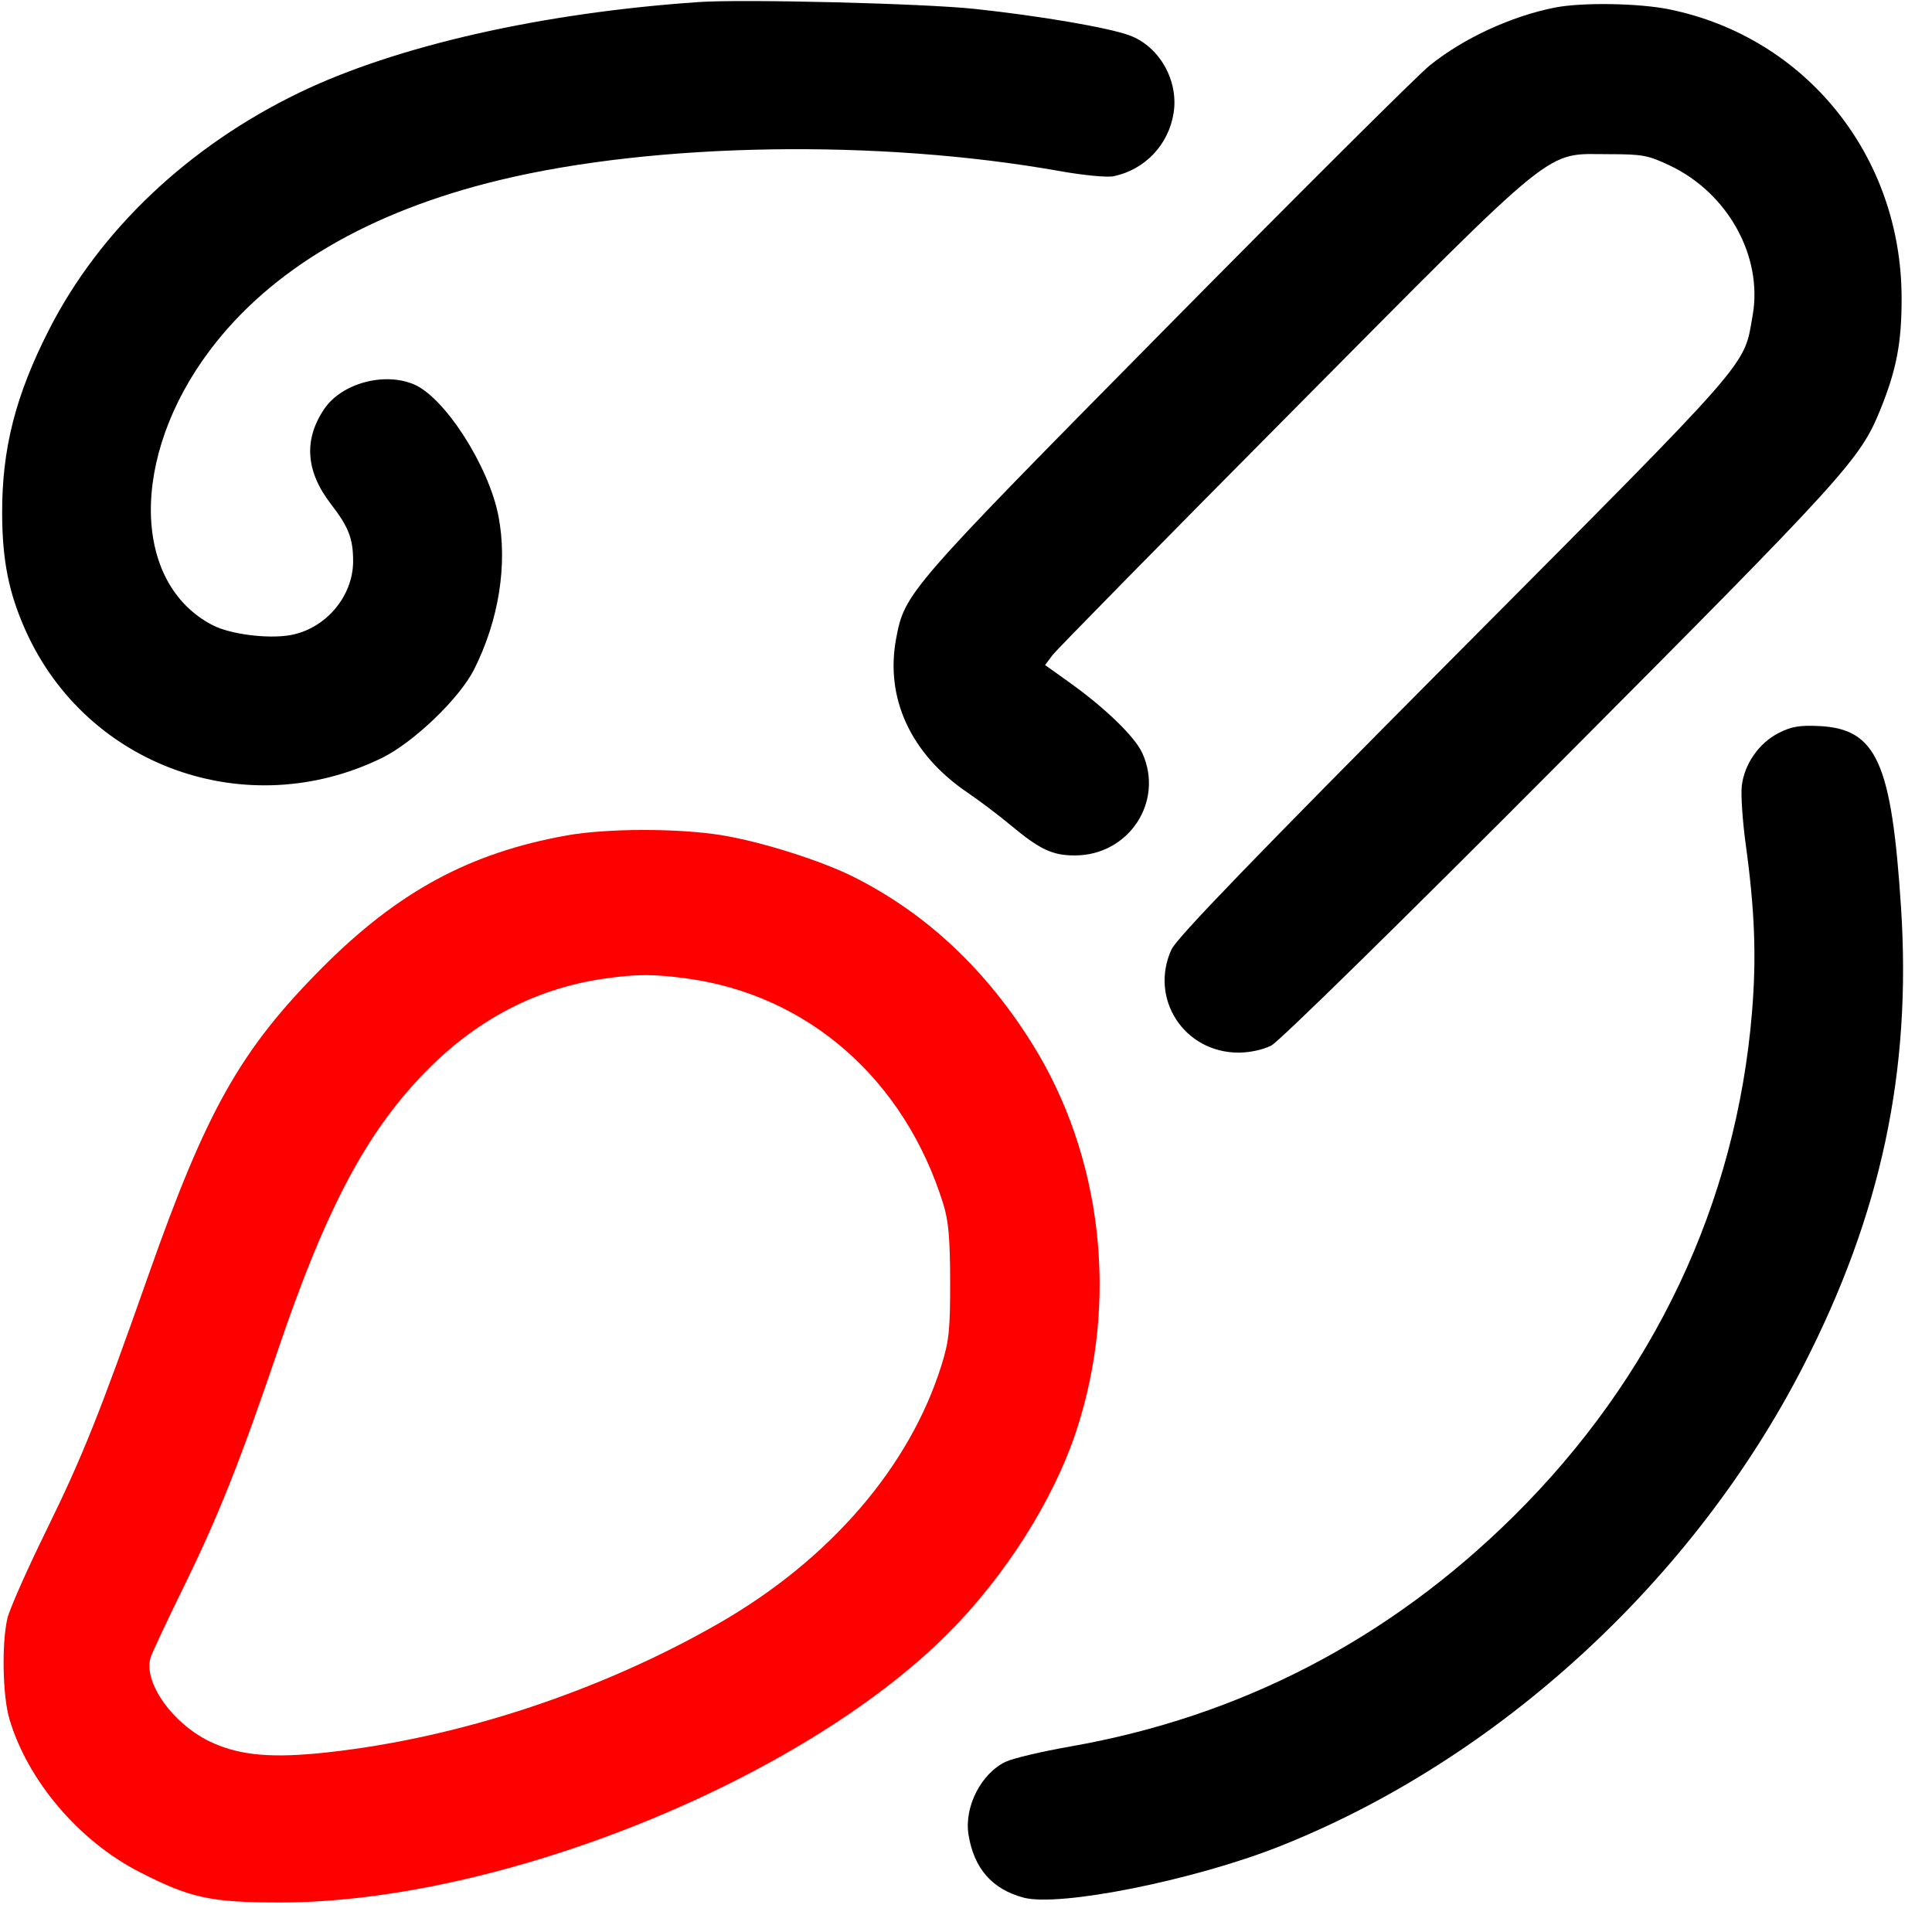 <svg width="71" height="71" viewBox="0 0 71 71" fill="none" xmlns="http://www.w3.org/2000/svg">
<path fill-rule="evenodd" clip-rule="evenodd" d="M25.692 0.075C19.923 0.468 14.561 1.684 10.994 3.407C6.925 5.373 3.66 8.466 1.8 12.119C0.572 14.528 0.072 16.487 0.079 18.859C0.083 20.6 0.324 21.799 0.947 23.185C3.192 28.177 9.079 30.276 14.036 27.854C15.198 27.285 16.886 25.666 17.421 24.604C18.332 22.797 18.659 20.742 18.319 18.971C17.964 17.125 16.34 14.596 15.204 14.122C14.105 13.663 12.551 14.091 11.917 15.028C11.154 16.155 11.234 17.32 12.157 18.518C12.812 19.367 12.977 19.791 12.977 20.624C12.977 21.925 11.956 23.119 10.653 23.343C9.83 23.484 8.462 23.308 7.822 22.979C4.831 21.438 4.778 16.777 7.708 12.879C9.951 9.895 13.565 7.773 18.377 6.614C24.101 5.235 32.303 5.105 38.944 6.287C39.816 6.443 40.691 6.526 40.926 6.477C42.078 6.234 42.943 5.322 43.129 4.156C43.32 2.962 42.609 1.707 41.511 1.301C40.732 1.013 38.215 0.583 35.809 0.326C33.94 0.127 27.331 -0.037 25.692 0.075ZM57.147 0.277C55.54 0.593 53.768 1.412 52.535 2.411C52.088 2.772 47.727 7.115 42.843 12.061C33.348 21.677 33.249 21.791 32.934 23.459C32.52 25.655 33.469 27.71 35.551 29.124C35.988 29.42 36.705 29.962 37.144 30.328C38.218 31.222 38.676 31.437 39.499 31.437C41.483 31.437 42.789 29.457 41.98 27.677C41.705 27.071 40.615 26.017 39.279 25.063L38.406 24.44L38.679 24.076C38.83 23.876 42.813 19.823 47.532 15.069C57.408 5.118 56.733 5.666 59.119 5.666C60.364 5.666 60.566 5.704 61.375 6.088C63.502 7.098 64.789 9.431 64.409 11.59C64.071 13.508 64.544 12.966 53.479 24.093C46.092 31.521 43.24 34.474 43.05 34.894C42.228 36.703 43.517 38.683 45.516 38.683C45.928 38.683 46.416 38.578 46.718 38.424C47.01 38.275 51.521 33.849 57.345 27.999C67.818 17.48 68.357 16.887 69.096 15.068C69.699 13.582 69.888 12.591 69.883 10.93C69.868 5.721 66.359 1.37 61.347 0.344C60.224 0.115 58.146 0.082 57.147 0.277ZM65.363 26.938C64.641 27.305 64.1 28.083 64.009 28.886C63.972 29.214 64.038 30.184 64.156 31.041C64.487 33.449 64.552 35.167 64.387 37.179C63.81 44.215 60.778 50.626 55.611 55.735C51.04 60.253 45.581 63.086 39.336 64.182C38.295 64.364 37.225 64.617 36.96 64.743C36.057 65.171 35.429 66.4 35.592 67.421C35.791 68.663 36.459 69.428 37.616 69.737C38.932 70.089 43.878 69.099 47.016 67.856C55.047 64.673 62.223 58.092 66.275 50.192C69.133 44.619 70.252 39.366 69.862 33.351C69.515 28.012 68.964 26.787 66.859 26.682C66.138 26.647 65.836 26.698 65.363 26.938Z" fill="black"/>
<path fill-rule="evenodd" clip-rule="evenodd" d="M20.838 30.7C17.25 31.341 14.611 32.771 11.811 35.591C8.838 38.587 7.593 40.793 5.462 46.841C3.65 51.986 3.033 53.529 1.691 56.264C0.986 57.699 0.348 59.145 0.271 59.477C0.058 60.399 0.096 62.324 0.344 63.165C1.009 65.429 2.893 67.649 5.116 68.79C6.998 69.756 7.739 69.916 10.311 69.915C18.367 69.909 29.44 65.444 34.843 60.024C36.949 57.911 38.716 55.123 39.55 52.595C41.127 47.819 40.513 42.465 37.914 38.326C36.198 35.593 34.03 33.568 31.392 32.236C30.193 31.631 27.974 30.929 26.512 30.692C24.921 30.434 22.307 30.438 20.838 30.7ZM25.238 35.958C29.704 36.565 33.239 39.671 34.664 44.24C34.858 44.863 34.914 45.497 34.917 47.092C34.92 48.866 34.877 49.281 34.6 50.168C33.433 53.902 30.502 57.306 26.436 59.645C22.08 62.151 16.857 63.873 12.019 64.4C10.024 64.617 8.863 64.519 7.808 64.046C6.4 63.414 5.262 61.857 5.53 60.928C5.578 60.763 6.101 59.642 6.692 58.439C8.013 55.751 8.804 53.768 10.24 49.541C11.901 44.651 13.322 41.899 15.304 39.739C17.266 37.599 19.556 36.346 22.205 35.964C23.382 35.794 24.026 35.793 25.238 35.958Z" fill="#FF0000"/>
</svg>
